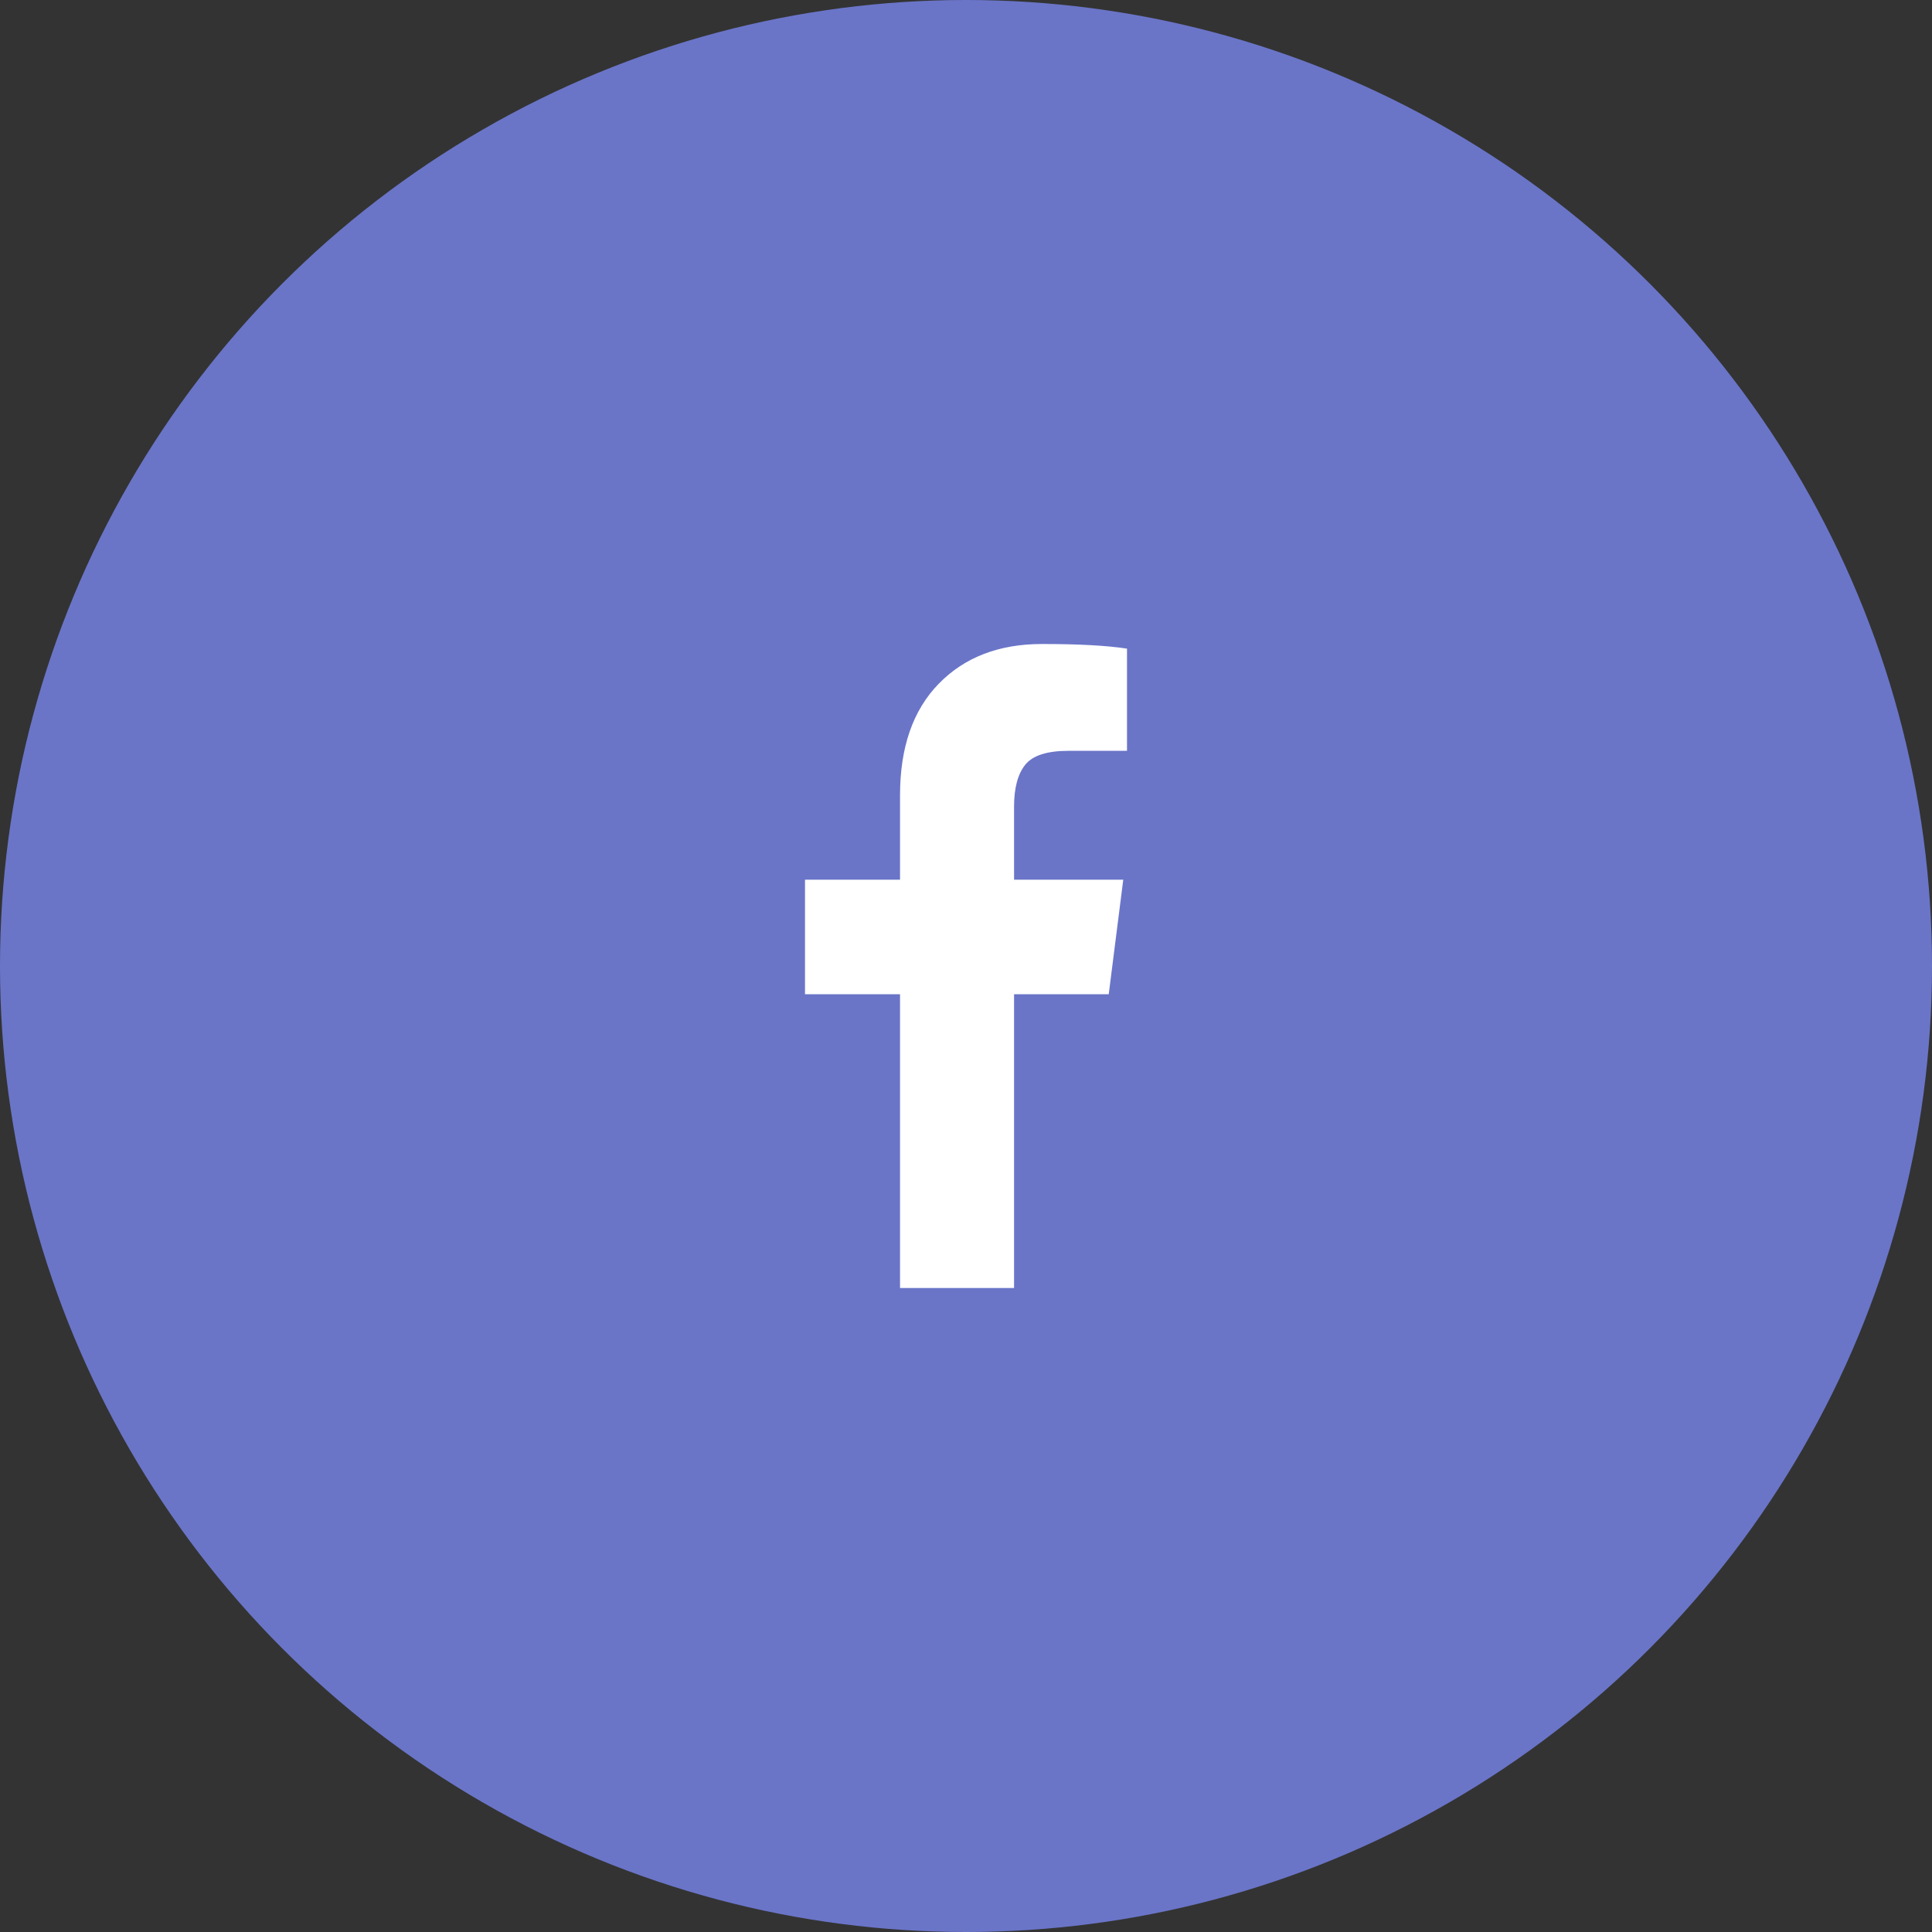 <svg width="48" height="48" viewBox="0 0 48 48" fill="none" xmlns="http://www.w3.org/2000/svg">
<rect x="0" y="0" width="48" height="48" fill="#333333" stroke="none"/>
<circle cx="24" cy="24" r="24" fill="#6A75C8"/>
<path d="M28 16.115V18.654H26.546C26.015 18.654 25.657 18.769 25.472 19C25.287 19.231 25.194 19.577 25.194 20.038V21.856H27.907L27.546 24.702H25.194V32H22.361V24.702H20V21.856H22.361V19.76C22.361 18.567 22.682 17.643 23.324 16.986C23.966 16.328 24.821 16 25.889 16C26.796 16 27.5 16.038 28 16.115Z" fill="white"/>
</svg>
